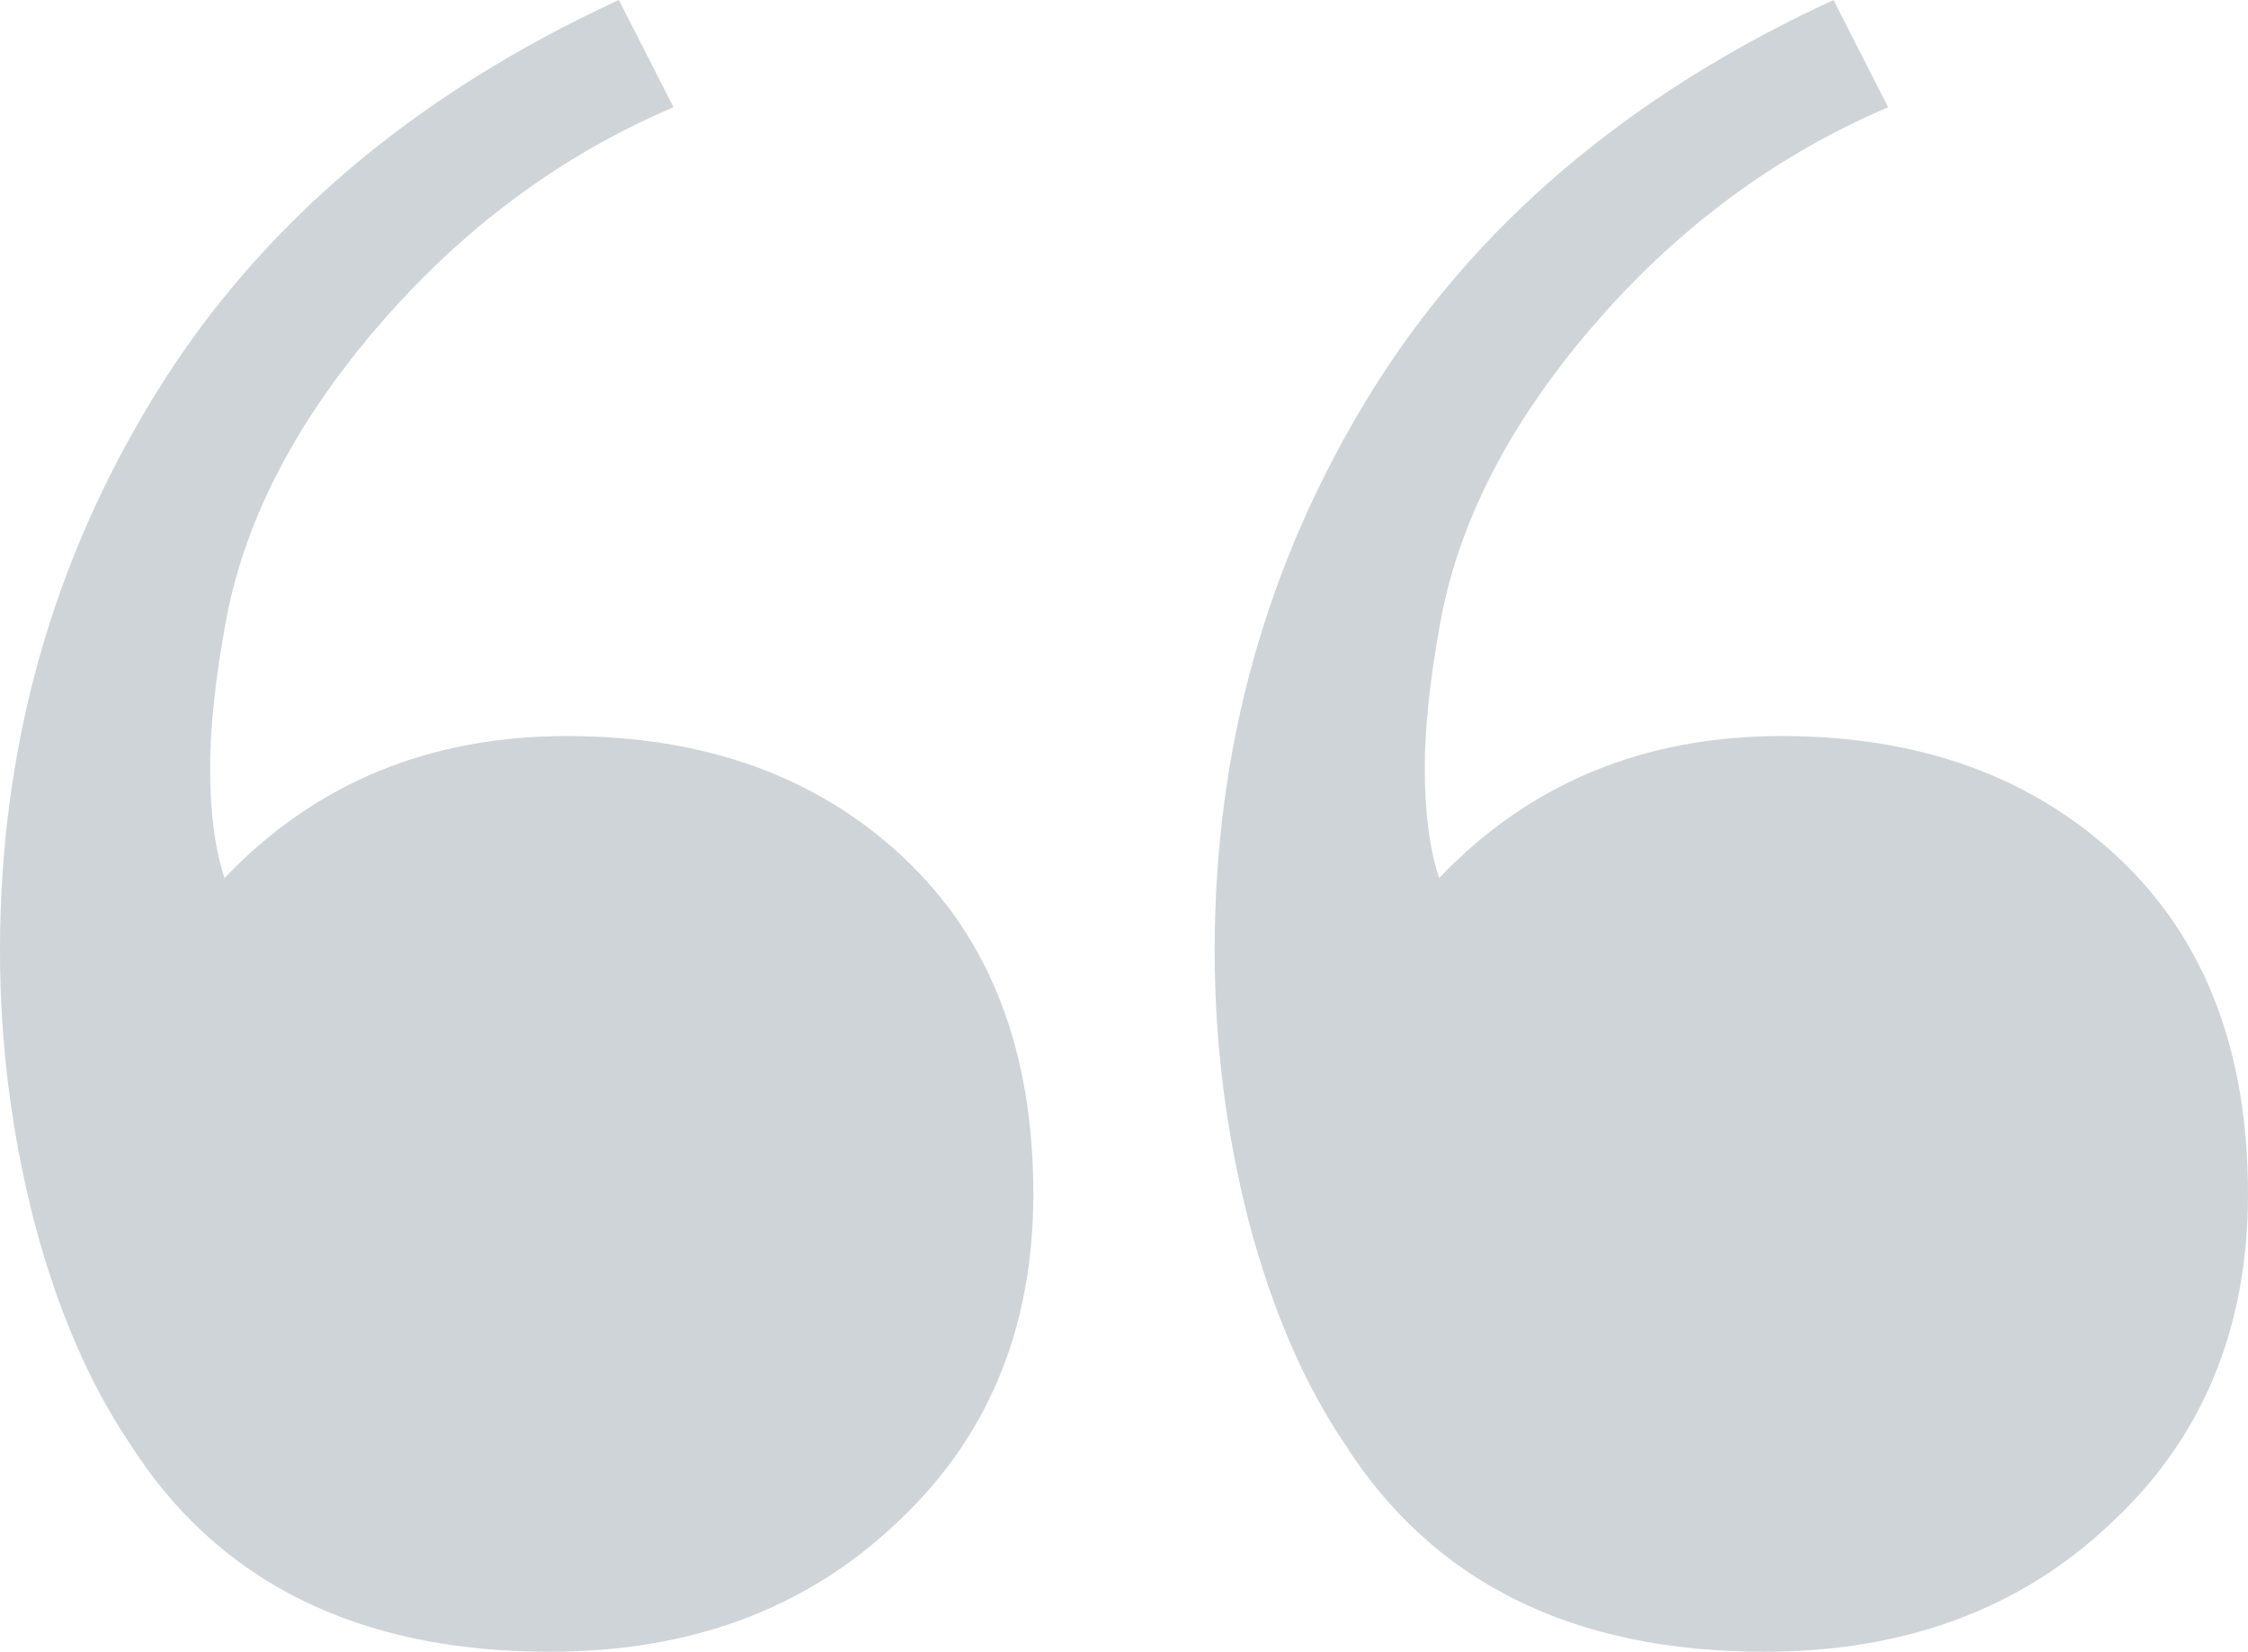 <svg width="49" height="36" viewBox="0 0 49 36" fill="none" xmlns="http://www.w3.org/2000/svg">
<path opacity="0.2" d="M41.157 2.337C38.69 3.389 36.536 4.989 34.695 7.137C32.855 9.284 31.747 11.474 31.37 13.705C31.161 14.884 31.056 15.895 31.056 16.737C31.056 17.705 31.161 18.505 31.37 19.137C33.336 17.074 35.825 16.042 38.836 16.042C41.848 16.042 44.294 16.926 46.177 18.695C48.059 20.463 49 22.905 49 26.021C49 28.968 47.996 31.368 45.989 33.221C44.023 35.074 41.513 36 38.46 36C34.277 36 31.224 34.484 29.3 31.453C28.421 30.147 27.731 28.547 27.229 26.653C26.727 24.716 26.476 22.737 26.476 20.716C26.476 16.295 27.606 12.253 29.864 8.589C32.123 4.926 35.49 2.063 39.965 0L41.157 2.337ZM14.681 2.337C12.213 3.389 10.059 4.989 8.219 7.137C6.379 9.284 5.27 11.474 4.894 13.705C4.685 14.884 4.58 15.895 4.58 16.737C4.58 17.705 4.685 18.505 4.894 19.137C6.86 17.074 9.348 16.042 12.36 16.042C15.371 16.042 17.818 16.926 19.7 18.695C21.583 20.463 22.524 22.905 22.524 26.021C22.524 28.968 21.52 31.368 19.512 33.221C17.546 35.074 15.037 36 11.983 36C7.801 36 4.747 34.484 2.823 31.453C1.945 30.147 1.255 28.547 0.753 26.653C0.251 24.716 0 22.737 0 20.716C0 16.295 1.129 12.253 3.388 8.589C5.647 4.926 9.014 2.063 13.489 0L14.681 2.337Z" fill="#102A43"/>
</svg>

